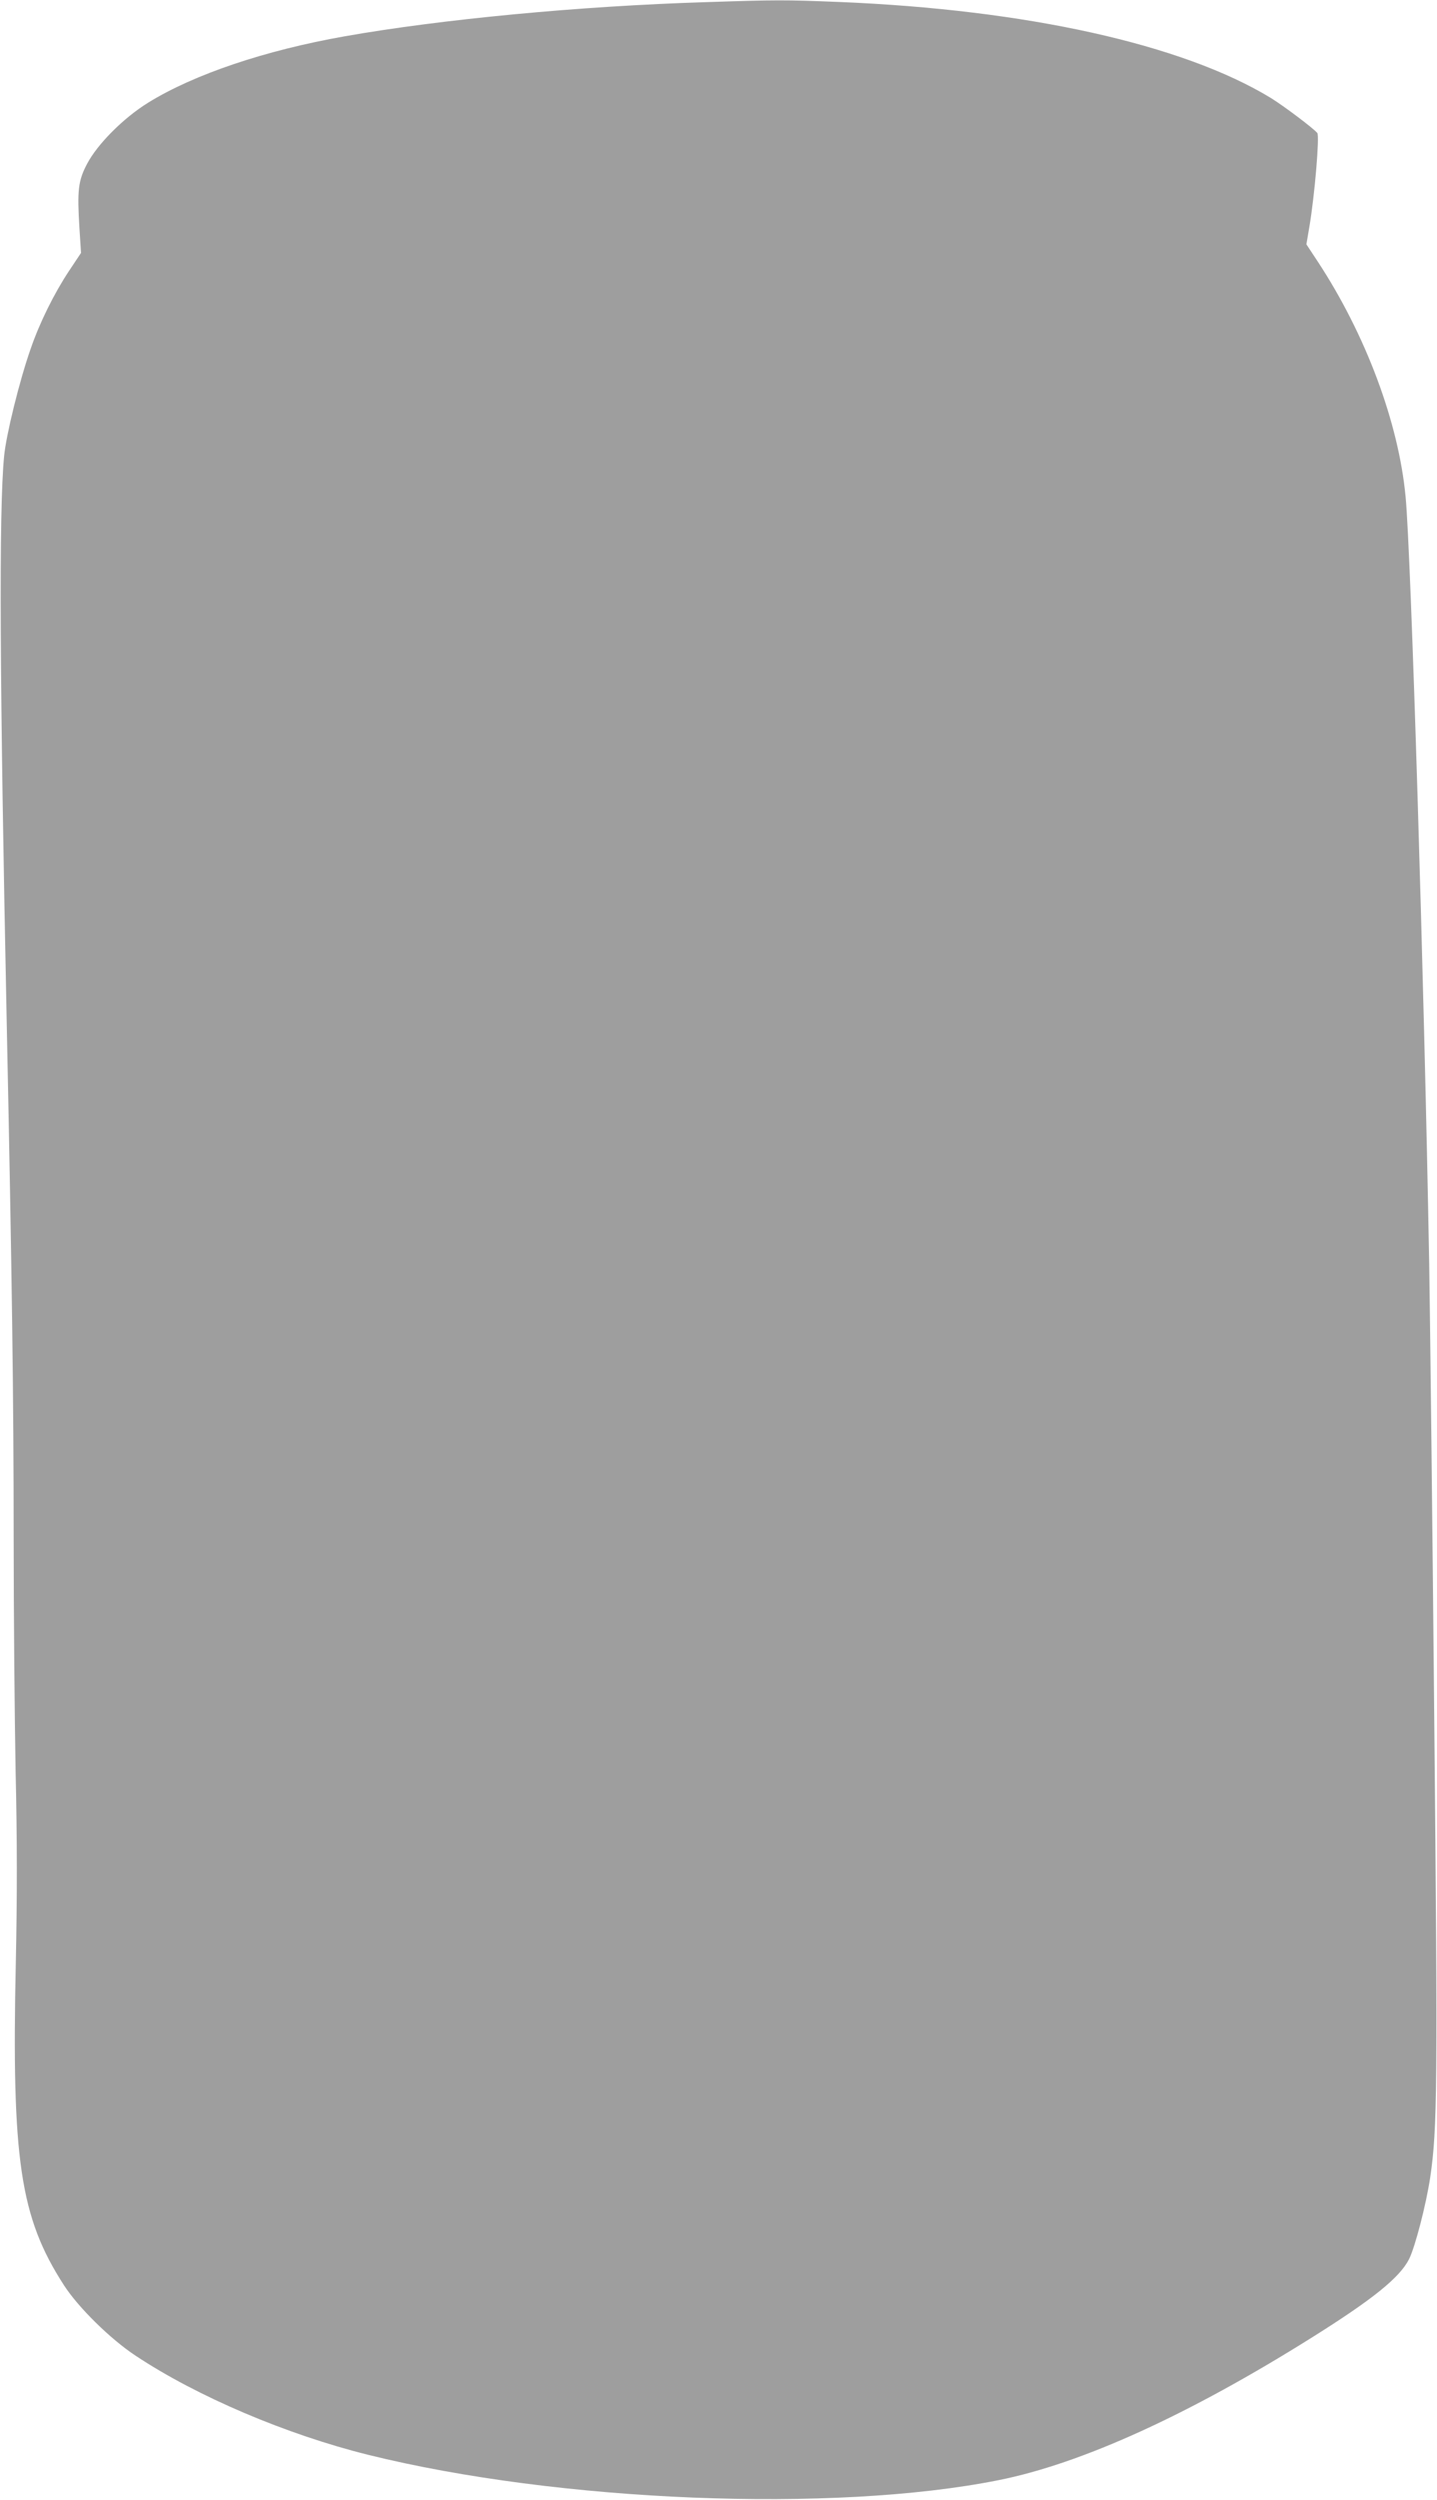 <?xml version="1.0" standalone="no"?>
<!DOCTYPE svg PUBLIC "-//W3C//DTD SVG 20010904//EN"
 "http://www.w3.org/TR/2001/REC-SVG-20010904/DTD/svg10.dtd">
<svg version="1.0" xmlns="http://www.w3.org/2000/svg"
 width="736pt" height="1280pt" viewBox="0 0 736 1280"
 preserveAspectRatio="xMidYMid meet">
<g transform="translate(0,1280) scale(0.1,-0.1)"
fill="#9e9e9e" stroke="none">
<path d="M3615 12789 c-647 -20 -1358 -88 -1850 -175 -408 -72 -772 -195
-1005 -339 -128 -79 -261 -213 -314 -314 -46 -87 -51 -137 -39 -331 l8 -125
-62 -93 c-76 -115 -150 -264 -196 -398 -58 -165 -126 -443 -136 -550 -27 -284
-23 -1131 14 -2929 26 -1254 35 -1890 35 -2610 0 -385 5 -924 10 -1197 8 -340
8 -649 1 -975 -22 -1012 22 -1306 246 -1653 74 -115 239 -277 368 -362 315
-209 772 -403 1190 -507 976 -242 2385 -299 3229 -130 426 85 975 335 1606
731 311 195 449 306 497 401 31 62 87 278 108 417 37 248 39 477 21 2335 -9
979 -21 2034 -26 2345 -26 1449 -93 3639 -121 3928 -36 379 -204 828 -448
1200 l-60 91 15 88 c28 165 53 467 41 482 -21 25 -171 138 -239 180 -451 274
-1250 452 -2213 491 -272 11 -321 11 -680 -1z"/>
</g>
</svg>
